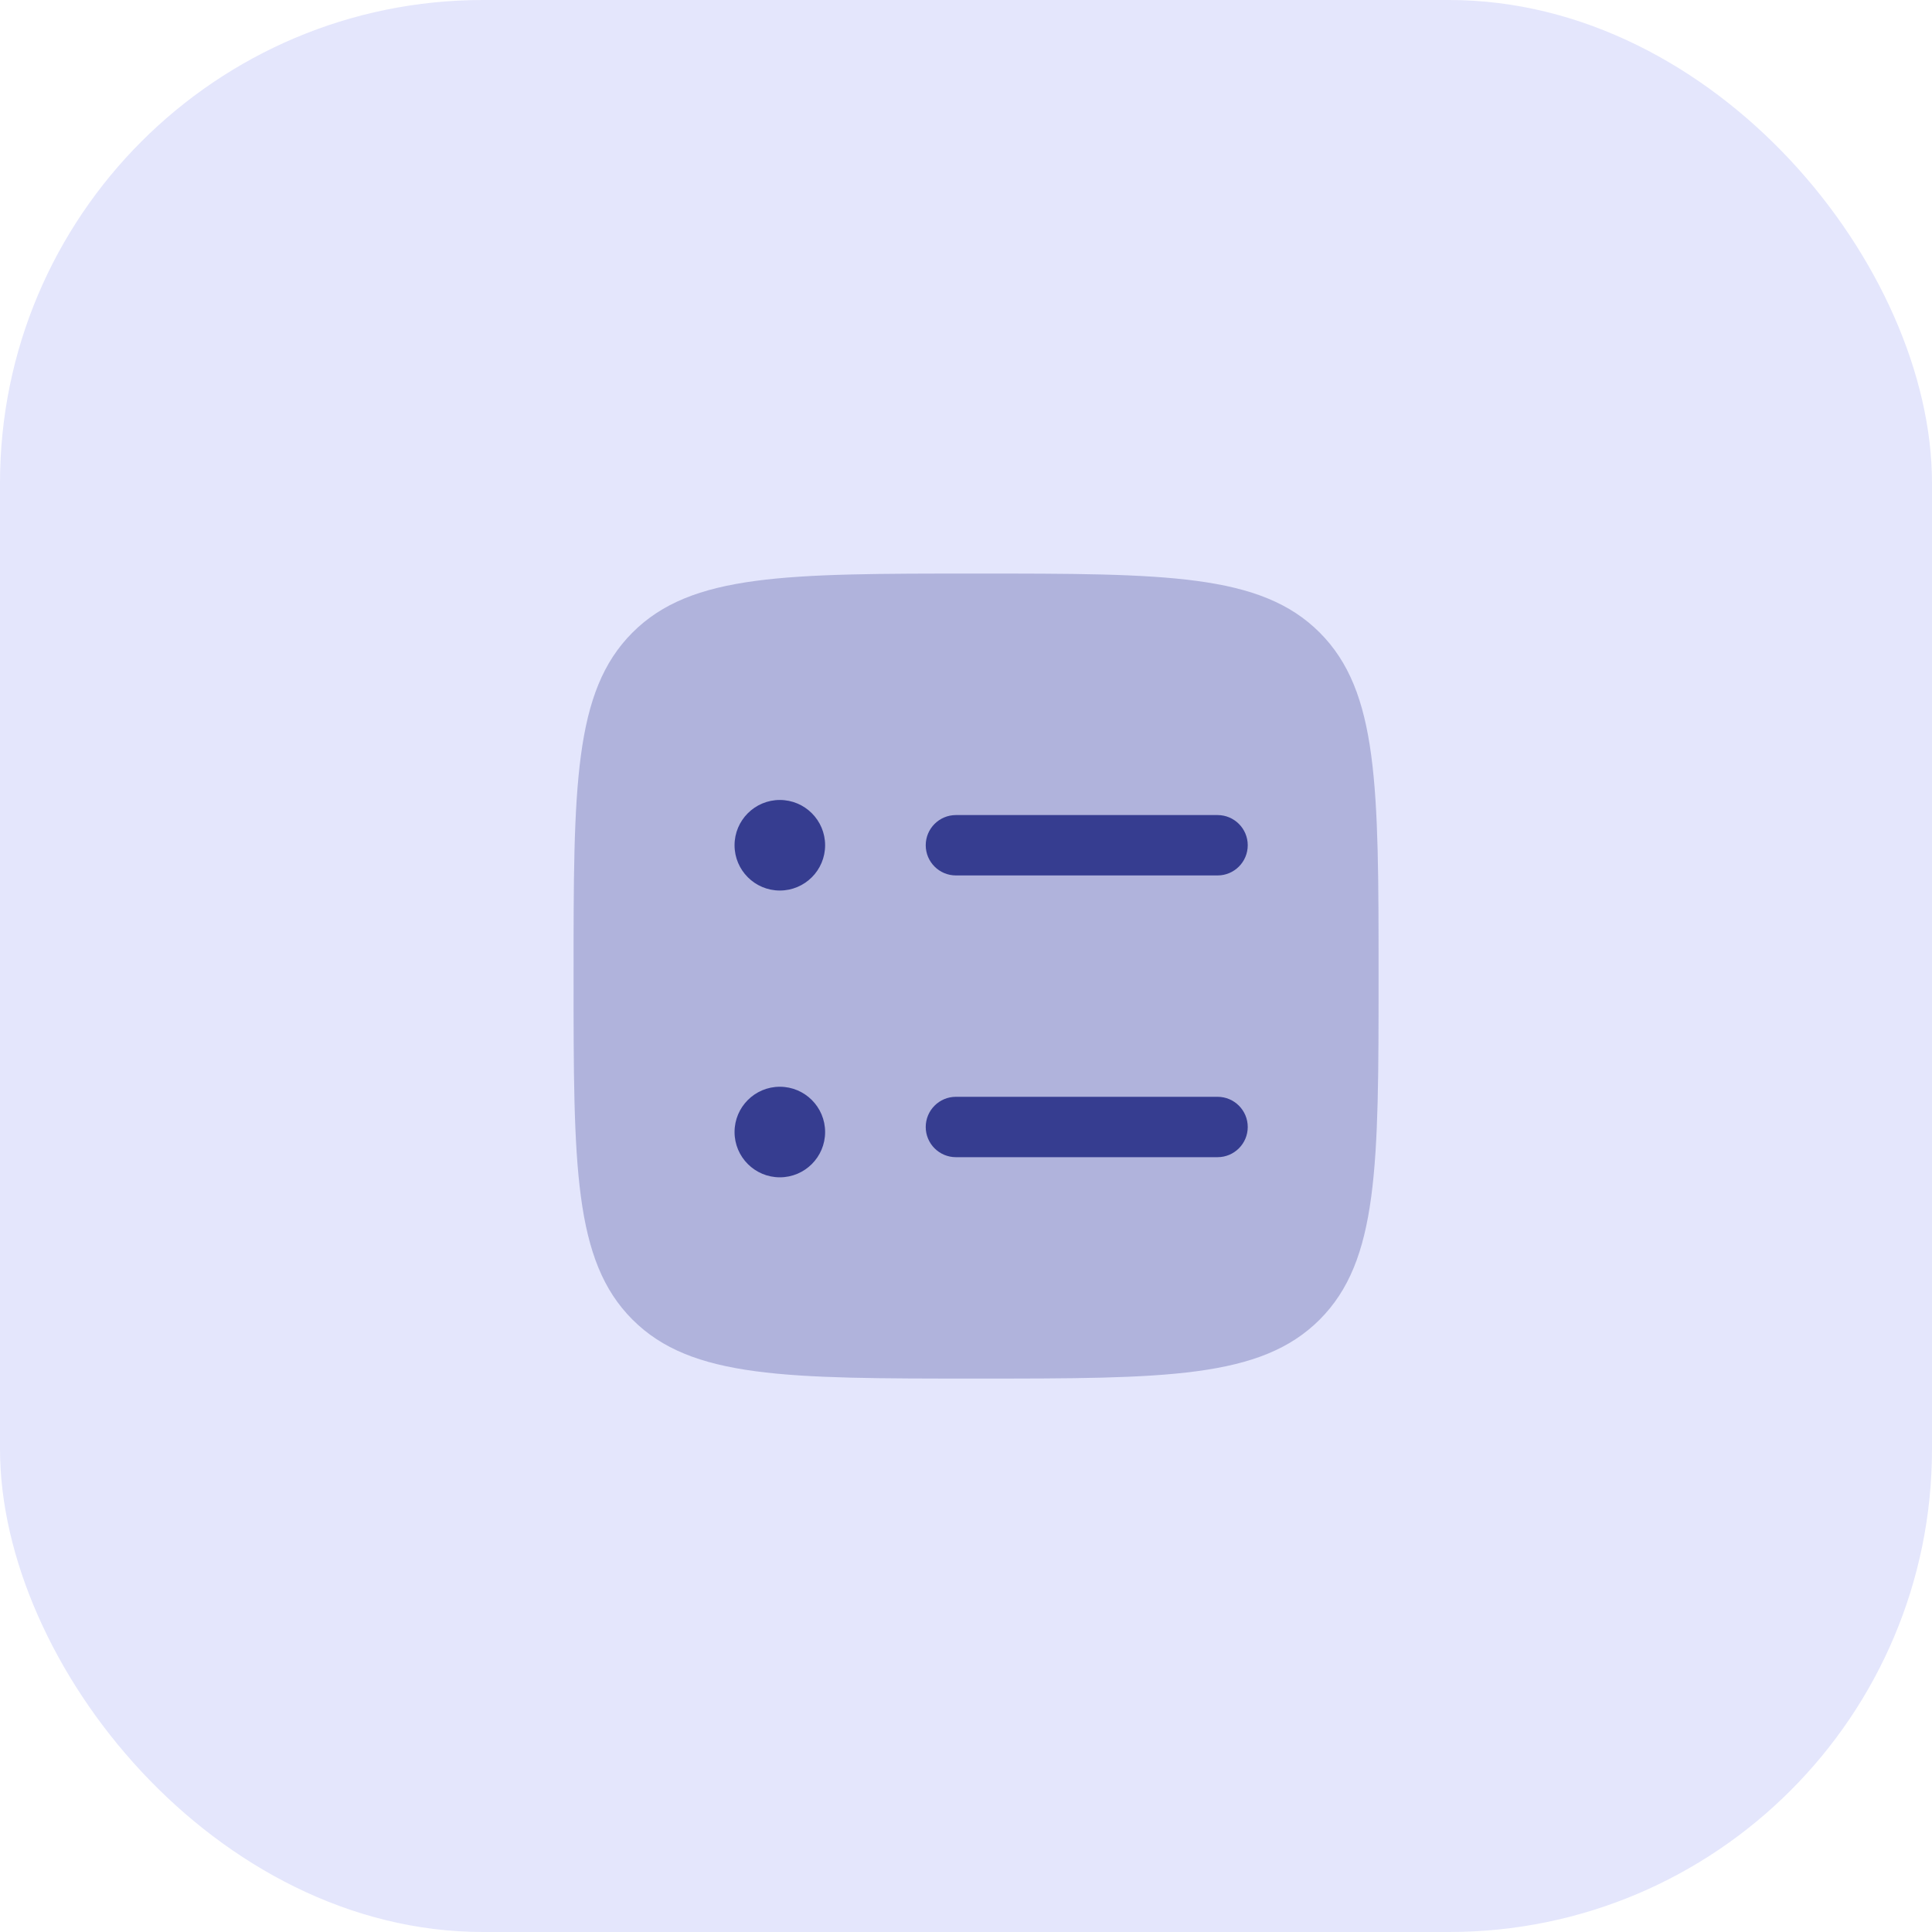<?xml version="1.0" encoding="UTF-8"?> <svg xmlns="http://www.w3.org/2000/svg" width="64" height="64" viewBox="0 0 64 64" fill="none"><rect width="64" height="64" rx="16" fill="#E4E6FC"></rect><g clip-path="url(#clip0_5305_15444)"><path opacity="0.3" d="M32.334 45.667C26.049 45.667 22.906 45.667 20.953 43.715C19 41.762 19 38.619 19 32.334C19 26.049 19 22.906 20.953 20.953C22.906 19 26.049 19 32.334 19C38.619 19 41.762 19 43.715 20.953C45.667 22.906 45.667 26.049 45.667 32.334C45.667 38.619 45.667 41.762 43.715 43.715C41.762 45.667 38.619 45.667 32.334 45.667Z" fill="#363D90"></path><path d="M24.333 37.5C24.333 36.672 25.005 36 25.833 36C26.661 36 27.333 36.672 27.333 37.5C27.333 38.328 26.661 39 25.833 39C25.005 39 24.333 38.328 24.333 37.5Z" fill="#363D90"></path><path d="M30.666 37.333C30.666 36.781 31.114 36.333 31.666 36.333H40.333C40.885 36.333 41.333 36.781 41.333 37.333C41.333 37.885 40.885 38.333 40.333 38.333H31.666C31.114 38.333 30.666 37.885 30.666 37.333Z" fill="#363D90"></path><path d="M24.333 28C24.333 27.172 25.005 26.5 25.833 26.5C26.661 26.5 27.333 27.172 27.333 28C27.333 28.828 26.661 29.5 25.833 29.5C25.005 29.5 24.333 28.828 24.333 28Z" fill="#363D90"></path><path d="M30.666 28C30.666 27.448 31.114 27 31.666 27H40.333C40.885 27 41.333 27.448 41.333 28C41.333 28.552 40.885 29 40.333 29H31.666C31.114 29 30.666 28.552 30.666 28Z" fill="#363D90"></path></g><defs><clipPath id="clip0_5305_15444"><rect width="32" height="32" fill="white" transform="translate(16 16)"></rect></clipPath></defs></svg> 